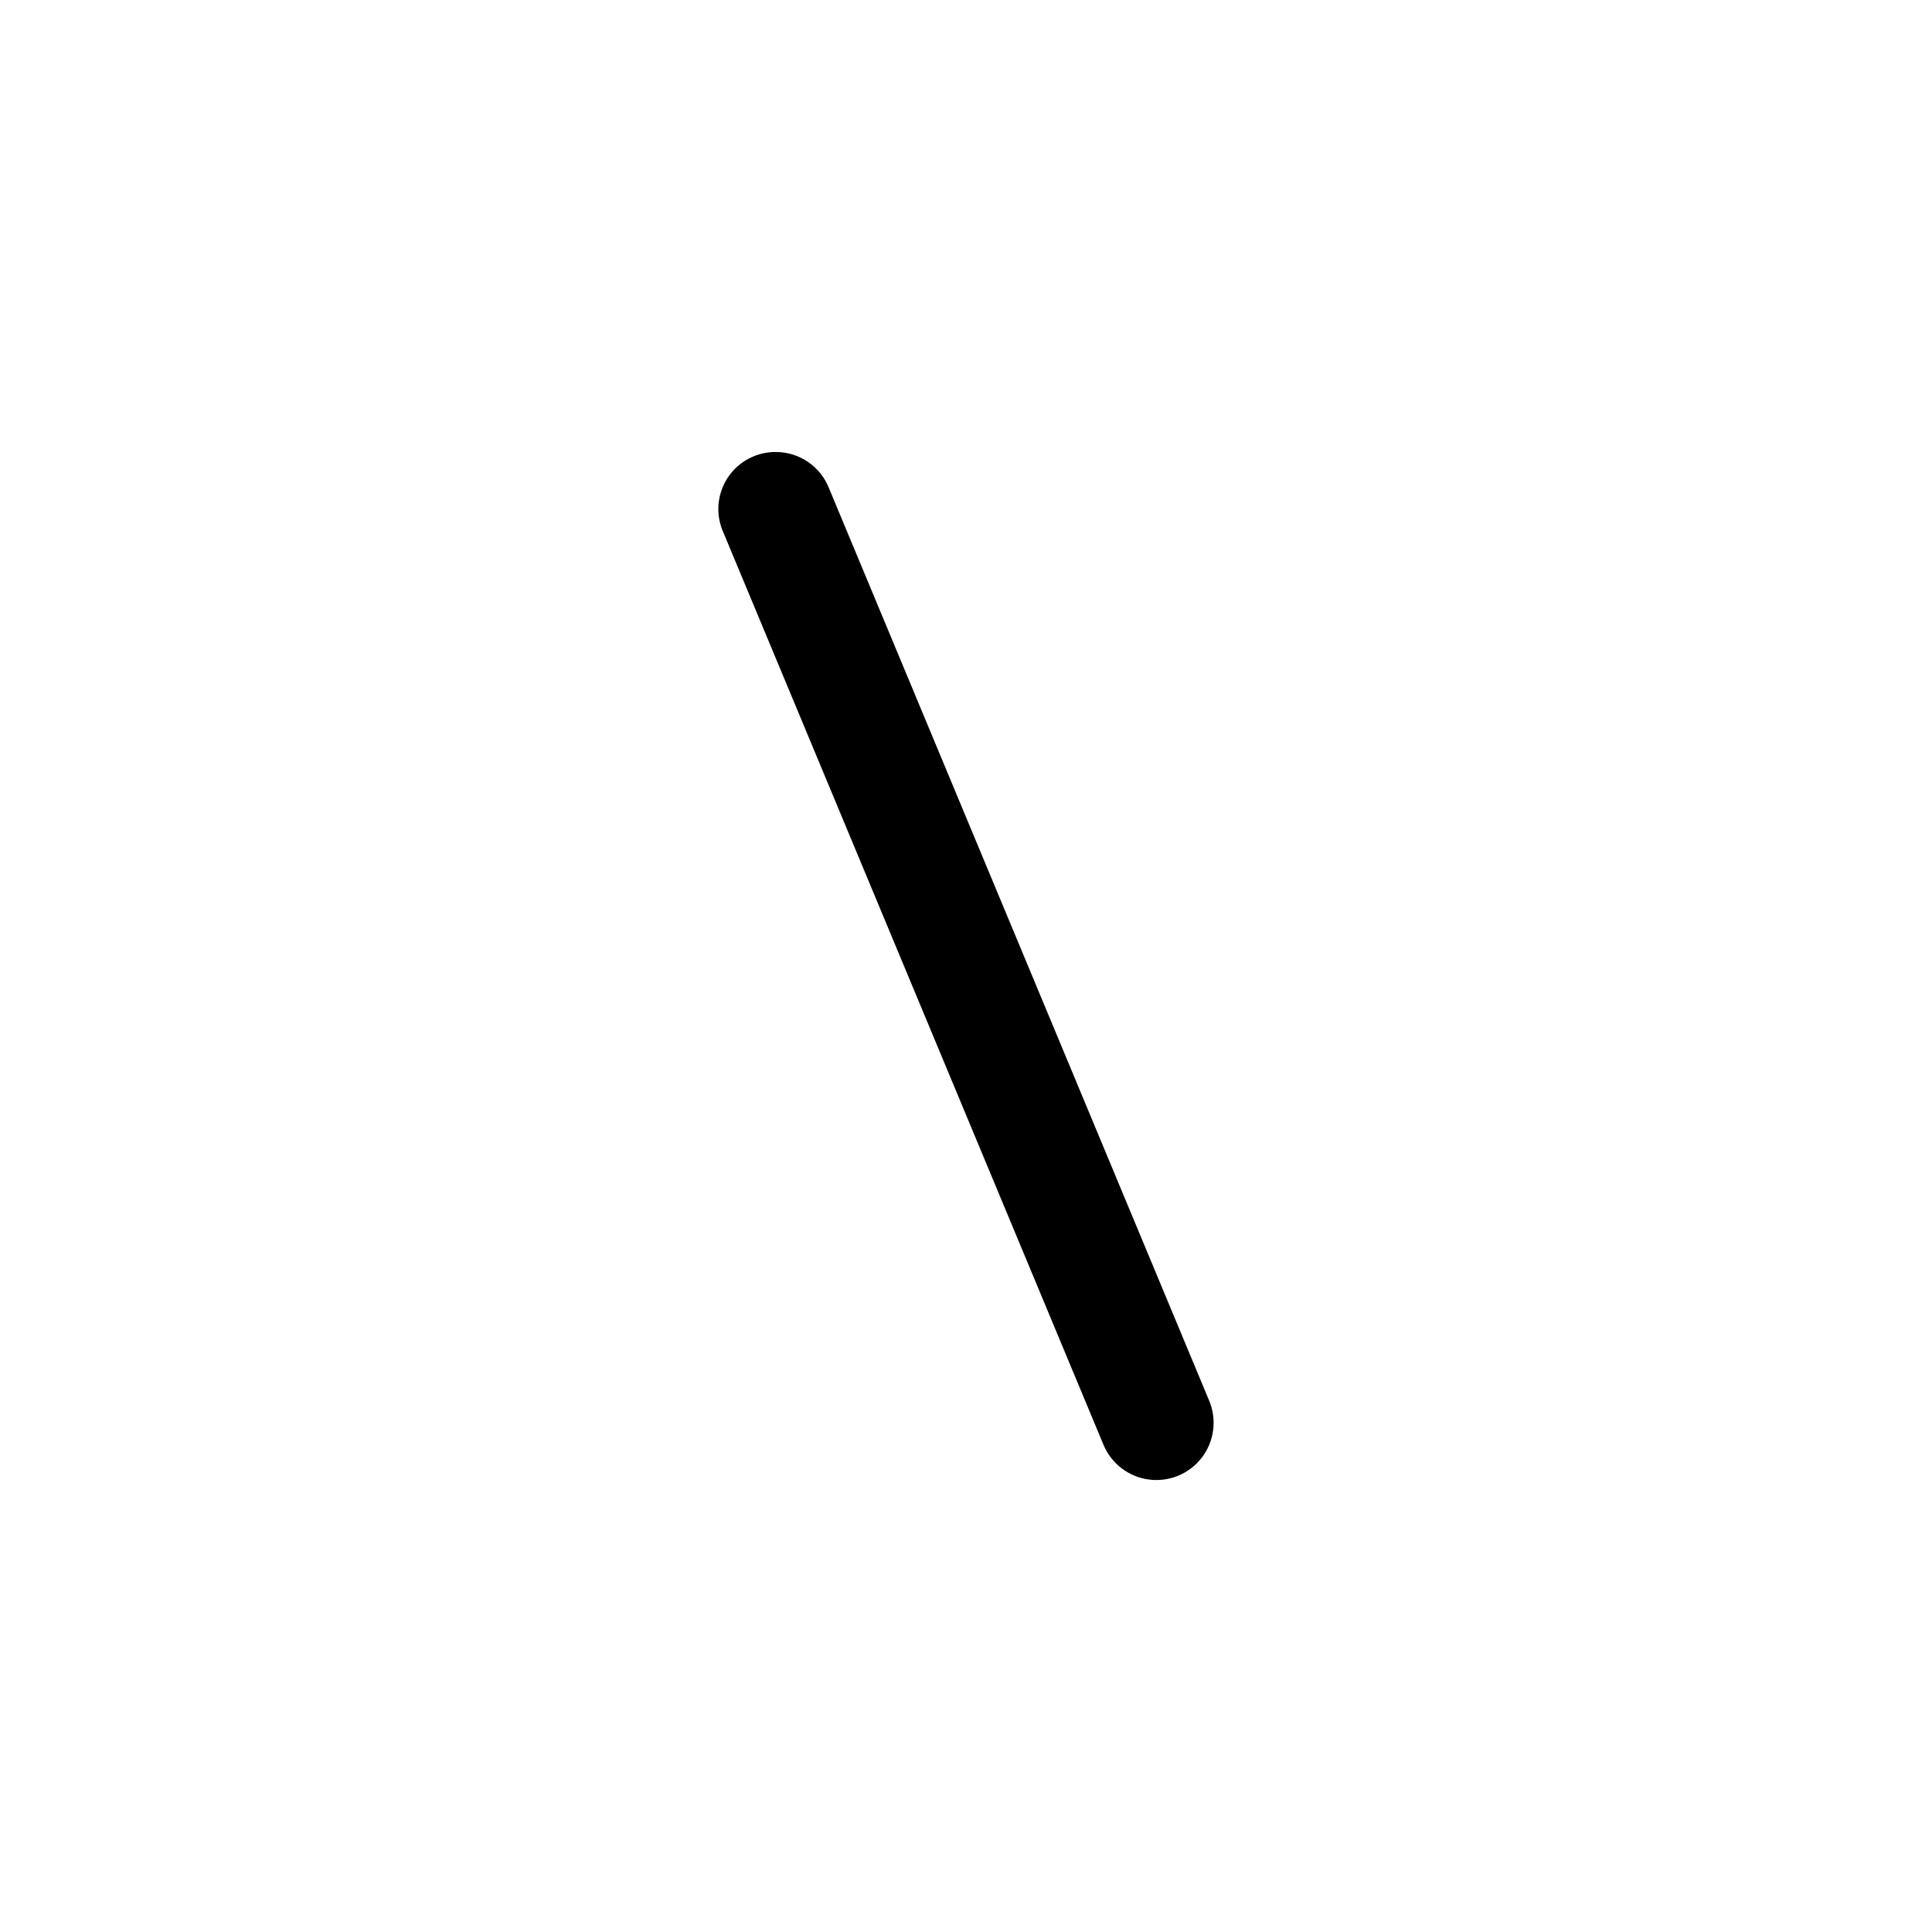 <?xml version="1.0" encoding="UTF-8"?>
<!-- Uploaded to: SVG Repo, www.svgrepo.com, Generator: SVG Repo Mixer Tools -->
<svg fill="#000000" width="800px" height="800px" version="1.1" viewBox="144 144 512 512" xmlns="http://www.w3.org/2000/svg">
 <path d="m349.84 263.79c3.004 0.043 5.926 0.98 8.391 2.691 2.469 1.711 4.371 4.117 5.465 6.914l100.76 241.83c2.082 5.004 1.336 10.742-1.961 15.047-3.293 4.305-8.637 6.527-14.012 5.824-5.375-0.699-9.969-4.215-12.051-9.223l-100.76-241.83c-2.106-4.734-1.641-10.215 1.234-14.527 2.875-4.309 7.758-6.848 12.934-6.727z"/>
</svg>